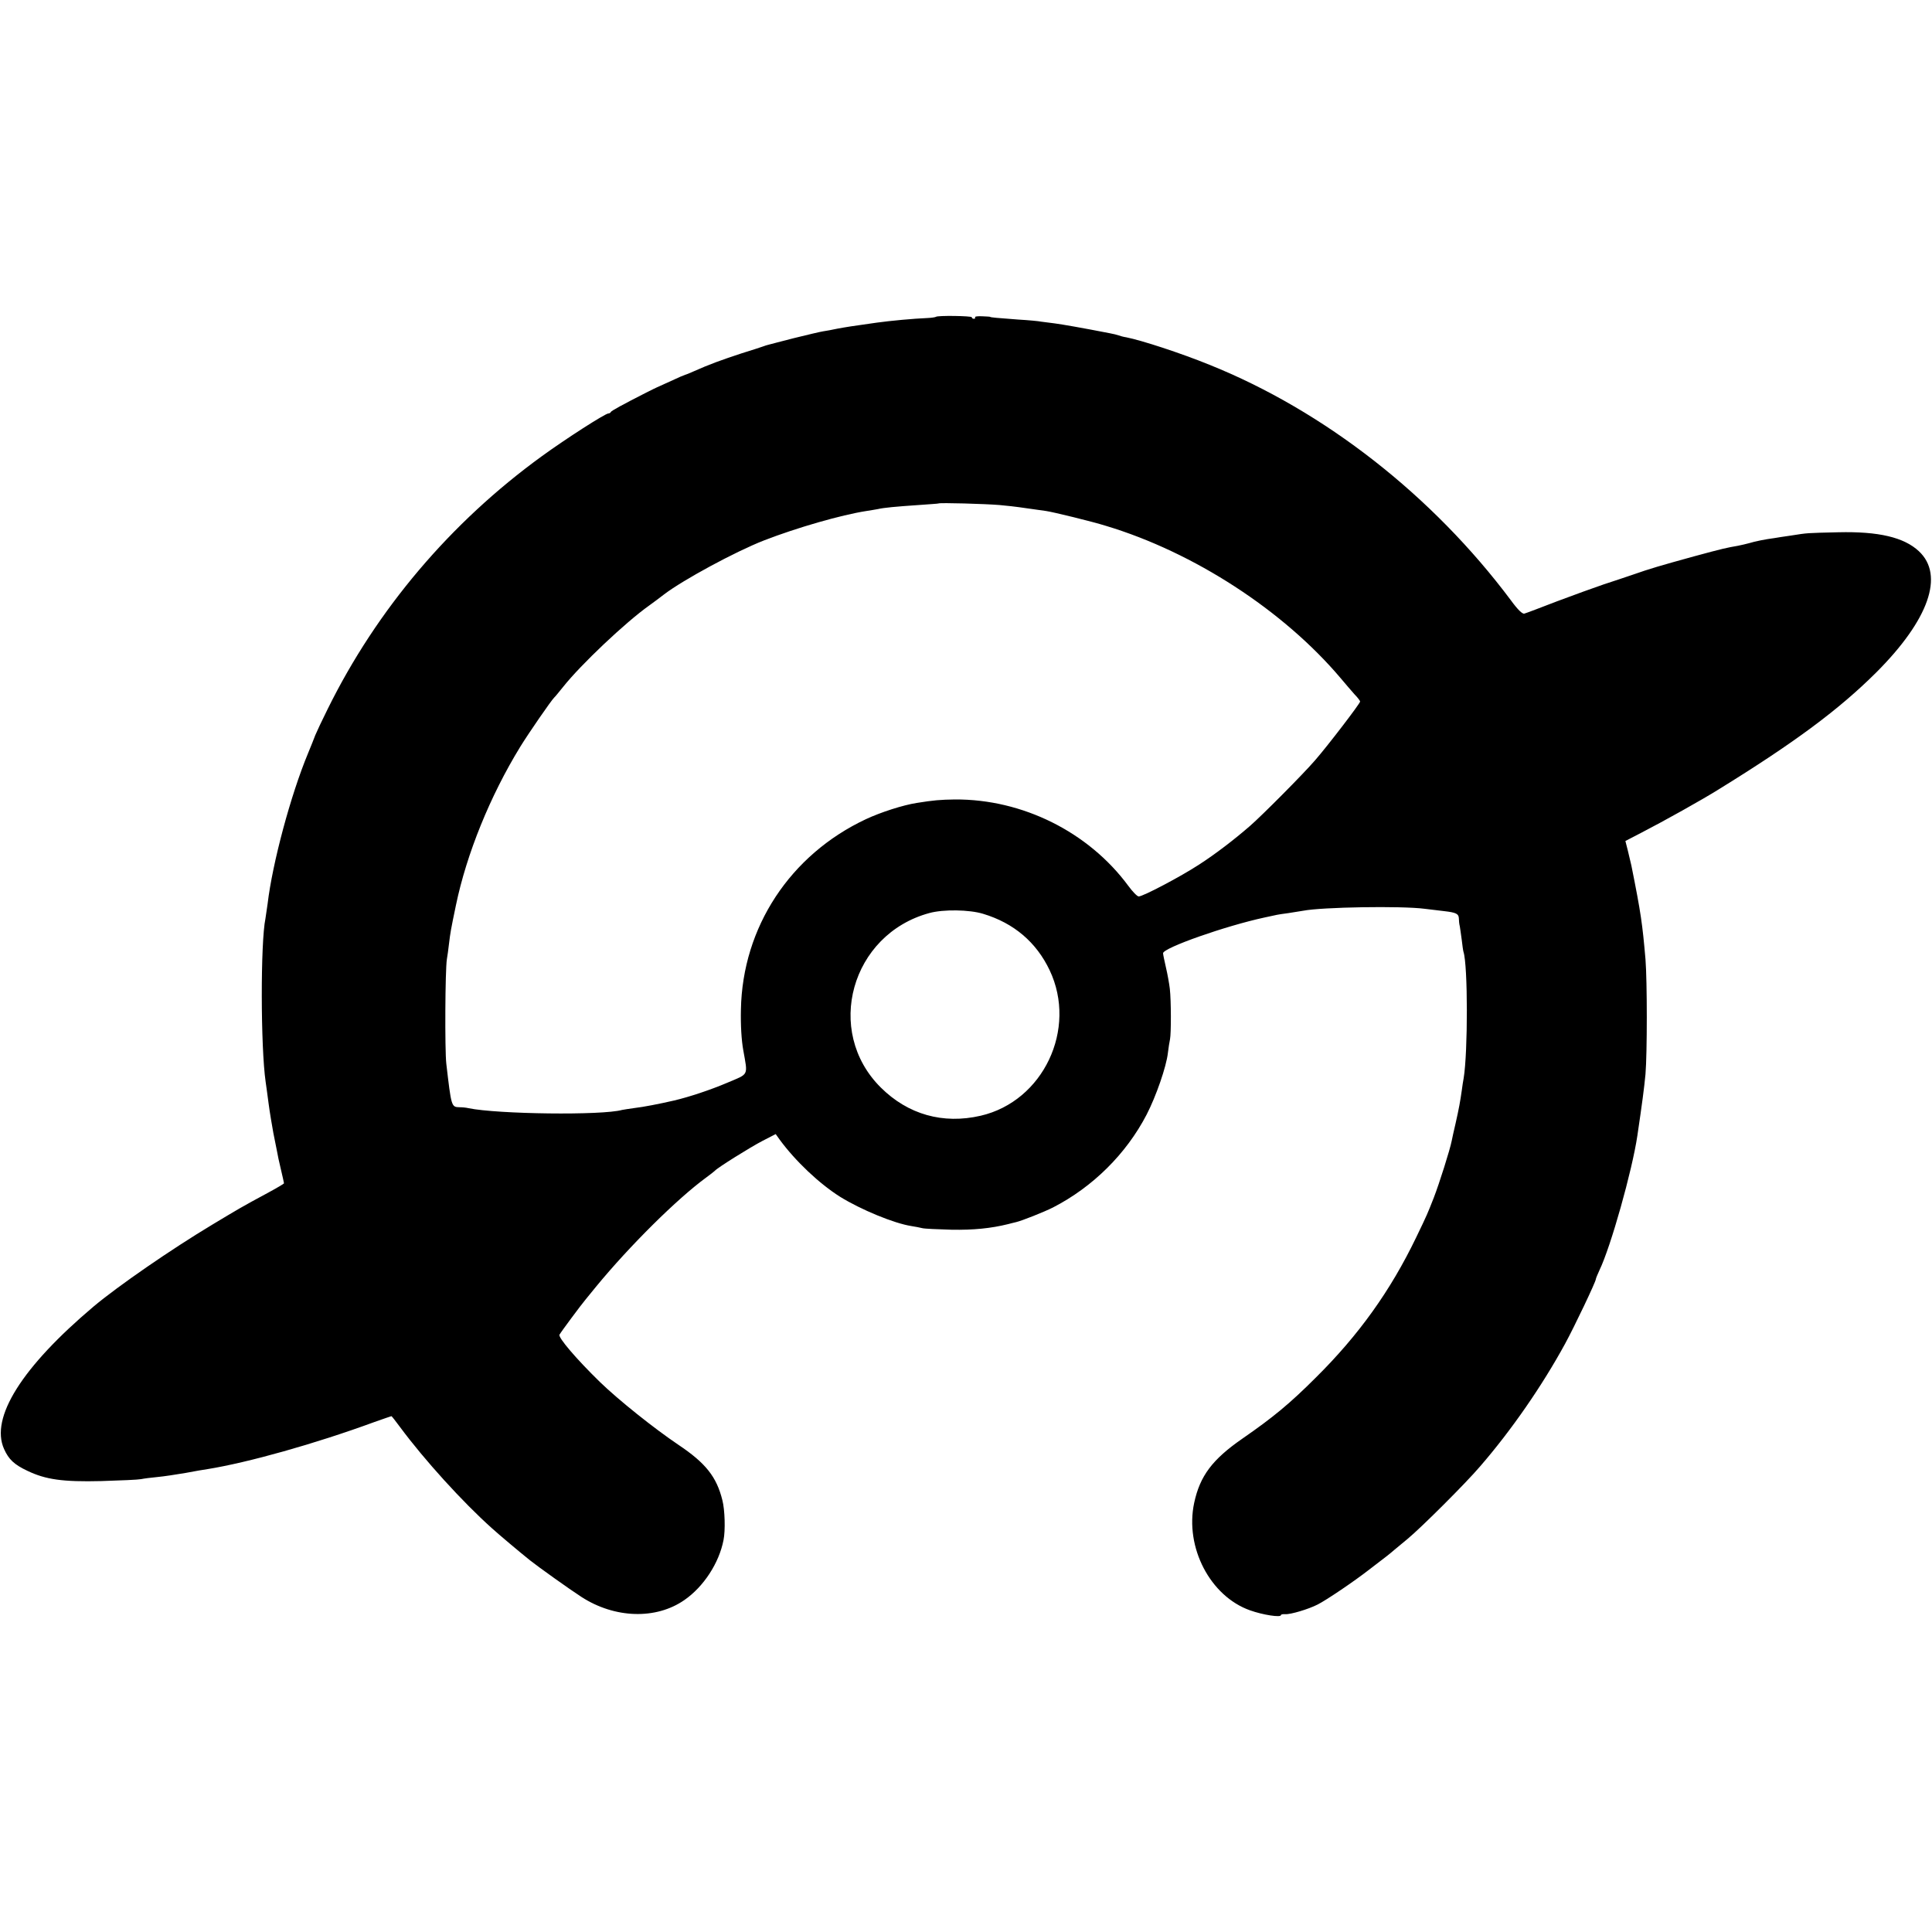 <?xml version="1.0" standalone="no"?>
<!DOCTYPE svg PUBLIC "-//W3C//DTD SVG 20010904//EN"
 "http://www.w3.org/TR/2001/REC-SVG-20010904/DTD/svg10.dtd">
<svg version="1.0" xmlns="http://www.w3.org/2000/svg"
 width="1000pt" height="1000pt" viewBox="0 0 1000 1000"
 preserveAspectRatio="xMidYMid meet">
<g transform="translate(0,1000) scale(0.1,-0.1)"
fill="#000000" stroke="none">
<path d="M4844 8360 c-3 -2 -21 -5 -42 -6 -74 -3 -192 -14 -264 -24 -136 -19
-153 -22 -203 -31 -27 -6 -61 -12 -75 -14 -14 -2 -81 -18 -150 -35 -69 -18
-129 -33 -135 -35 -5 -1 -17 -5 -25 -8 -8 -3 -60 -20 -115 -37 -100 -33 -164
-56 -242 -91 -24 -11 -45 -19 -47 -19 -2 0 -35 -14 -73 -32 -37 -17 -70 -32
-73 -33 -3 -1 -27 -13 -55 -27 -122 -62 -180 -94 -183 -100 -2 -5 -8 -8 -13
-8 -16 0 -219 -130 -344 -221 -473 -343 -855 -794 -1109 -1309 -29 -58 -57
-118 -64 -135 -6 -16 -23 -59 -38 -95 -89 -214 -184 -567 -209 -779 -4 -30 -9
-63 -11 -75 -26 -124 -25 -667 1 -846 2 -14 9 -63 15 -110 6 -47 18 -116 25
-155 8 -38 16 -81 19 -95 2 -14 11 -56 20 -93 9 -38 16 -70 16 -72 0 -2 -39
-25 -87 -51 -134 -72 -148 -81 -283 -162 -212 -127 -490 -319 -615 -424 -371
-313 -537 -576 -464 -738 24 -54 53 -81 121 -113 94 -45 182 -58 383 -53 99 3
191 7 205 10 14 3 52 8 85 11 33 3 98 13 145 21 47 9 99 18 115 20 209 34 553
130 864 244 46 16 85 30 87 30 2 0 22 -26 45 -57 126 -170 324 -388 475 -523
34 -31 142 -122 197 -166 40 -32 205 -150 267 -190 172 -111 385 -118 532 -16
100 69 180 192 203 311 10 50 7 156 -6 206 -30 121 -86 192 -228 287 -126 85
-309 231 -406 325 -120 117 -218 231 -209 245 9 16 113 156 136 183 9 11 33
40 53 65 175 213 422 457 570 565 22 16 42 32 45 35 12 15 185 123 247 155
l68 35 20 -28 c82 -112 206 -229 314 -297 107 -66 278 -137 368 -151 20 -3 45
-8 57 -11 11 -3 80 -6 151 -8 114 -2 204 7 293 29 12 3 30 8 40 10 31 7 146
53 192 76 206 106 379 277 485 481 49 95 102 248 110 319 3 26 8 57 11 71 6
30 6 199 -1 261 -3 26 -12 76 -20 110 -8 35 -15 68 -15 74 0 28 325 142 525
185 33 7 62 13 65 14 3 1 30 5 60 9 30 5 64 10 75 12 96 19 510 26 630 10 33
-4 78 -9 100 -12 62 -7 75 -14 76 -37 0 -12 2 -31 5 -42 2 -11 6 -42 10 -70 3
-27 7 -56 9 -62 23 -70 23 -518 1 -653 -3 -14 -7 -43 -10 -65 -8 -56 -14 -90
-32 -170 -9 -38 -18 -79 -20 -90 -9 -46 -64 -220 -93 -295 -32 -81 -33 -85
-91 -205 -133 -276 -297 -505 -519 -725 -134 -134 -221 -206 -380 -316 -156
-108 -220 -193 -250 -333 -49 -230 83 -483 289 -556 67 -24 160 -38 160 -25 0
4 10 6 22 5 28 -2 121 26 168 50 44 22 189 120 266 180 100 76 108 83 130 102
12 10 43 36 70 58 70 58 300 287 375 375 162 187 321 417 440 635 47 86 159
321 159 334 0 4 9 25 19 47 58 120 169 514 196 696 25 169 35 245 42 318 9
110 9 479 0 595 -16 183 -23 236 -73 485 -3 14 -11 48 -18 76 l-13 51 81 42
c122 63 315 171 400 224 397 245 625 415 817 606 273 273 354 504 221 628 -77
72 -209 103 -417 98 -167 -4 -156 -3 -245 -17 -36 -5 -74 -11 -85 -13 -46 -6
-102 -17 -130 -26 -16 -4 -43 -11 -60 -14 -58 -10 -77 -14 -228 -55 -174 -48
-226 -63 -317 -95 -36 -12 -103 -35 -150 -50 -47 -16 -155 -55 -240 -87 -85
-33 -162 -62 -170 -64 -10 -3 -34 20 -69 68 -405 542 -966 981 -1561 1220
-150 61 -353 127 -430 142 -14 2 -32 7 -40 10 -8 3 -28 8 -45 11 -143 28 -247
46 -285 51 -25 3 -56 7 -70 9 -14 3 -68 8 -120 11 -106 8 -145 11 -145 14 0 1
-19 2 -42 3 -22 1 -39 -1 -36 -5 2 -5 -1 -8 -6 -8 -6 0 -11 3 -11 8 0 7 -178
10 -186 2z m329 -974 c43 -4 88 -9 100 -11 36 -5 120 -17 142 -20 35 -5 237
-54 310 -77 455 -137 918 -438 1214 -788 25 -30 58 -68 73 -85 16 -16 28 -33
28 -36 0 -10 -166 -227 -233 -304 -62 -72 -275 -286 -337 -340 -83 -72 -181
-147 -265 -201 -95 -62 -289 -164 -311 -164 -8 0 -32 25 -54 55 -206 279 -548
449 -897 447 -76 -1 -111 -4 -198 -18 -71 -11 -186 -48 -263 -84 -392 -184
-639 -559 -647 -985 -2 -82 3 -160 12 -210 24 -136 31 -121 -82 -169 -87 -37
-195 -73 -275 -92 -78 -18 -161 -34 -205 -39 -27 -4 -57 -8 -65 -10 -104 -29
-643 -22 -795 9 -11 3 -32 5 -47 5 -42 1 -42 3 -68 226 -8 70 -6 484 3 540 3
17 8 53 11 80 7 58 9 71 36 200 55 265 177 566 333 820 43 70 161 241 176 255
4 3 24 28 46 55 91 115 324 335 444 420 23 17 59 43 79 59 97 74 368 221 517
279 170 66 400 132 529 152 21 3 48 8 60 10 29 7 92 13 211 21 55 4 101 7 102
8 6 5 245 -2 316 -8z m-84 -2116 c159 -48 275 -147 344 -292 144 -304 -33
-678 -357 -753 -195 -45 -376 6 -517 146 -294 292 -154 793 251 903 72 20 208
18 279 -4z"/>
</g>
</svg>
